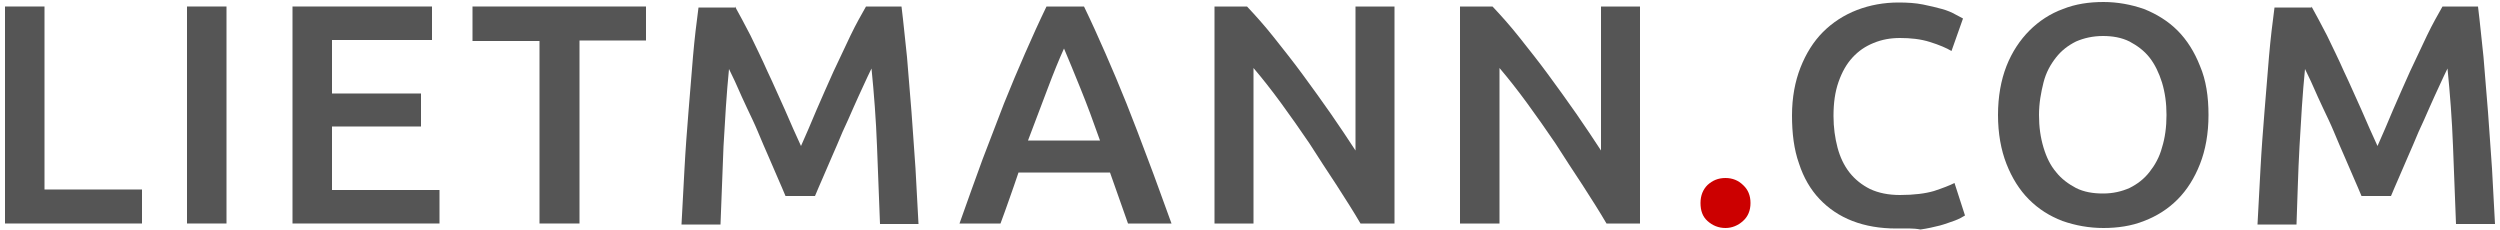 <?xml version="1.0" encoding="utf-8"?>
<!-- Generator: Adobe Illustrator 26.0.3, SVG Export Plug-In . SVG Version: 6.00 Build 0)  -->
<svg version="1.1" id="Ebene_1" xmlns="http://www.w3.org/2000/svg" xmlns:xlink="http://www.w3.org/1999/xlink" x="0px" y="0px"
	 viewBox="0 0 500 46" style="enable-background:new 0 0 500 46;" xml:space="preserve">
<style type="text/css">
	.st0{fill:#555555;}
	.st1{fill:#CC0000;}
</style>
<g>
	<path class="st0" d="M28.4,37.9v6.8H1V1.3h7.9v36.6H28.4z"/>
	<path class="st0" d="M37.4,1.3h7.9v43.4h-7.9V1.3z"/>
	<path class="st0" d="M58.5,44.7V1.3h27.9V8h-20v10.7h17.8v6.6H66.4V38h21.5v6.7H58.5z"/>
	<path class="st0" d="M129.2,1.3v6.8h-13.3v36.6h-8V8.2H94.5V1.3H129.2z"/>
	<path class="st0" d="M147,1.3c0.9,1.6,1.9,3.5,3.1,5.8c1.1,2.3,2.3,4.7,3.4,7.2c1.2,2.5,2.3,5.1,3.5,7.7c1.1,2.6,2.2,5,3.2,7.2
		c1-2.2,2-4.6,3.1-7.2c1.1-2.6,2.3-5.2,3.4-7.7c1.2-2.5,2.3-4.9,3.4-7.2c1.1-2.3,2.2-4.2,3.1-5.8h7.1c0.4,3.2,0.7,6.5,1.1,10.1
		c0.3,3.6,0.6,7.2,0.9,11c0.3,3.7,0.5,7.5,0.8,11.3c0.2,3.8,0.4,7.5,0.6,11.1H176c-0.2-5.1-0.4-10.3-0.6-15.6
		c-0.2-5.3-0.6-10.5-1.1-15.5c-0.5,1-1,2.1-1.6,3.4c-0.6,1.3-1.3,2.8-2,4.4c-0.7,1.6-1.4,3.2-2.2,4.9c-0.7,1.7-1.4,3.3-2.1,4.9
		c-0.7,1.6-1.3,3-1.9,4.4c-0.6,1.4-1.1,2.5-1.5,3.5h-5.9c-0.4-1-0.9-2.1-1.5-3.5c-0.6-1.4-1.2-2.8-1.9-4.4c-0.7-1.6-1.4-3.2-2.1-4.9
		c-0.7-1.7-1.5-3.3-2.2-4.8c-0.7-1.5-1.4-3-2-4.4c-0.6-1.4-1.2-2.5-1.6-3.4c-0.5,5-0.8,10.2-1.1,15.5c-0.2,5.3-0.4,10.5-0.6,15.6
		h-7.8c0.2-3.6,0.4-7.3,0.6-11.2c0.2-3.8,0.5-7.7,0.8-11.4c0.3-3.8,0.6-7.4,0.9-11c0.3-3.5,0.7-6.8,1.1-9.8H147z"/>
	<path class="st0" d="M225.6,44.7c-0.6-1.7-1.2-3.4-1.8-5.1c-0.6-1.7-1.2-3.4-1.8-5.1h-18.3c-0.6,1.8-1.2,3.5-1.8,5.2
		c-0.6,1.7-1.2,3.4-1.8,5h-8.2c1.6-4.6,3.2-8.9,4.6-12.8c1.5-3.9,2.9-7.6,4.3-11.2c1.4-3.5,2.8-6.8,4.2-10c1.4-3.2,2.8-6.3,4.3-9.4
		h7.5c1.5,3.1,2.9,6.2,4.3,9.4c1.4,3.2,2.8,6.5,4.2,10c1.4,3.5,2.8,7.2,4.3,11.2c1.5,3.9,3,8.2,4.7,12.8H225.6z M212.8,9.7
		c-1,2.2-2.1,4.9-3.3,8.1c-1.2,3.2-2.5,6.6-3.9,10.3H220c-1.3-3.7-2.6-7.2-3.9-10.4C214.8,14.5,213.7,11.8,212.8,9.7z"/>
	<path class="st0" d="M272.1,44.7c-1.4-2.4-3-4.9-4.8-7.7c-1.8-2.7-3.6-5.5-5.4-8.3c-1.9-2.8-3.8-5.5-5.7-8.1c-1.9-2.6-3.8-5-5.5-7
		v31.1h-7.8V1.3h6.5c1.7,1.8,3.5,3.8,5.4,6.2c1.9,2.4,3.9,4.9,5.8,7.5s3.8,5.2,5.6,7.8c1.8,2.6,3.4,5,4.9,7.3V1.3h7.8v43.4H272.1z"
		/>
	<path class="st0" d="M321.3,44.7c-1.4-2.4-3-4.9-4.8-7.7c-1.8-2.7-3.6-5.5-5.4-8.3c-1.9-2.8-3.8-5.5-5.7-8.1s-3.8-5-5.5-7v31.1H292
		V1.3h6.5c1.7,1.8,3.5,3.8,5.4,6.2c1.9,2.4,3.9,4.9,5.8,7.5s3.8,5.2,5.6,7.8c1.8,2.6,3.4,5,4.9,7.3V1.3h7.8v43.4H321.3z"/>
	<path class="st1" d="M350.1,40.6c0,1.5-0.5,2.7-1.5,3.6c-1,0.9-2.2,1.4-3.5,1.4c-1.4,0-2.6-0.5-3.6-1.4c-1-0.9-1.4-2.1-1.4-3.6
		c0-1.5,0.5-2.7,1.4-3.6c1-0.9,2.1-1.4,3.6-1.4c1.4,0,2.6,0.5,3.5,1.4C349.6,37.9,350.1,39.1,350.1,40.6z"/>
	<path class="st0" d="M379.3,45.7c-3.3,0-6.2-0.5-8.8-1.5c-2.6-1-4.8-2.5-6.6-4.4c-1.8-1.9-3.2-4.3-4.1-7.1c-1-2.8-1.4-6-1.4-9.6
		c0-3.6,0.6-6.8,1.7-9.6c1.1-2.8,2.6-5.2,4.5-7.1c1.9-1.9,4.2-3.4,6.8-4.4c2.6-1,5.4-1.5,8.3-1.5c1.8,0,3.4,0.1,4.9,0.4
		c1.5,0.3,2.7,0.6,3.8,0.9c1.1,0.3,2,0.7,2.7,1.1c0.7,0.4,1.2,0.6,1.5,0.8l-2.3,6.5c-1-0.6-2.4-1.2-4.3-1.8c-1.9-0.6-3.9-0.8-6-0.8
		c-1.9,0-3.6,0.3-5.3,1s-3,1.6-4.2,2.9s-2.1,2.9-2.8,4.9c-0.7,2-1,4.2-1,6.8c0,2.3,0.3,4.4,0.8,6.3c0.5,1.9,1.3,3.6,2.4,5
		c1.1,1.4,2.5,2.5,4.1,3.3c1.7,0.8,3.7,1.2,6,1.2c2.8,0,5.1-0.3,6.8-0.8c1.8-0.6,3.1-1.1,4.1-1.6l2.1,6.5c-0.5,0.3-1.2,0.7-2,1
		c-0.9,0.3-1.9,0.7-3,1c-1.2,0.3-2.5,0.6-3.9,0.8C382.6,45.6,381,45.7,379.3,45.7z"/>
	<path class="st0" d="M441.7,23c0,3.7-0.6,7-1.7,9.8c-1.1,2.8-2.6,5.2-4.5,7.1c-1.9,1.9-4.1,3.3-6.7,4.3c-2.5,1-5.3,1.4-8.1,1.4
		c-2.9,0-5.6-0.5-8.2-1.4c-2.6-1-4.8-2.4-6.7-4.3c-1.9-1.9-3.4-4.3-4.5-7.1c-1.1-2.8-1.7-6.1-1.7-9.8c0-3.7,0.6-7,1.7-9.8
		c1.1-2.8,2.7-5.2,4.6-7.1c1.9-1.9,4.2-3.4,6.7-4.3c2.5-1,5.2-1.4,8.1-1.4c2.8,0,5.5,0.5,8.1,1.4c2.5,1,4.8,2.4,6.7,4.3
		c1.9,1.9,3.4,4.3,4.5,7.1C441.2,16,441.7,19.3,441.7,23z M407.8,23c0,2.4,0.3,4.5,0.9,6.5s1.4,3.6,2.5,4.9c1.1,1.4,2.5,2.4,4,3.2
		c1.6,0.8,3.4,1.1,5.4,1.1c2,0,3.7-0.4,5.3-1.1c1.6-0.8,2.9-1.8,4-3.2c1.1-1.4,2-3,2.5-4.9c0.6-1.9,0.9-4.1,0.9-6.5
		s-0.3-4.5-0.9-6.5c-0.6-1.9-1.4-3.6-2.5-5c-1.1-1.4-2.5-2.4-4-3.2c-1.6-0.8-3.4-1.1-5.3-1.1c-2,0-3.8,0.4-5.4,1.1
		c-1.6,0.8-2.9,1.8-4,3.2c-1.1,1.4-2,3-2.5,5S407.8,20.6,407.8,23z"/>
	<path class="st0" d="M462.3,1.3c0.9,1.6,1.9,3.5,3.1,5.8c1.1,2.3,2.3,4.7,3.4,7.2c1.2,2.5,2.3,5.1,3.5,7.7c1.1,2.6,2.2,5,3.2,7.2
		c1-2.2,2-4.6,3.1-7.2c1.1-2.6,2.3-5.2,3.4-7.7c1.2-2.5,2.3-4.9,3.4-7.2c1.1-2.3,2.2-4.2,3.1-5.8h7.1c0.4,3.2,0.7,6.5,1.1,10.1
		c0.3,3.6,0.6,7.2,0.9,11c0.3,3.7,0.5,7.5,0.8,11.3c0.2,3.8,0.4,7.5,0.6,11.1h-7.8c-0.2-5.1-0.4-10.3-0.6-15.6
		c-0.2-5.3-0.6-10.5-1.1-15.5c-0.5,1-1,2.1-1.6,3.4c-0.6,1.3-1.3,2.8-2,4.4c-0.7,1.6-1.4,3.2-2.2,4.9c-0.7,1.7-1.4,3.3-2.1,4.9
		c-0.7,1.6-1.3,3-1.9,4.4c-0.6,1.4-1.1,2.5-1.5,3.5h-5.9c-0.4-1-0.9-2.1-1.5-3.5c-0.6-1.4-1.2-2.8-1.9-4.4c-0.7-1.6-1.4-3.2-2.1-4.9
		c-0.7-1.7-1.5-3.3-2.2-4.8c-0.7-1.5-1.4-3-2-4.4c-0.6-1.4-1.2-2.5-1.6-3.4c-0.5,5-0.8,10.2-1.1,15.5s-0.4,10.5-0.6,15.6h-7.8
		c0.2-3.6,0.4-7.3,0.6-11.2c0.2-3.8,0.5-7.7,0.8-11.4c0.3-3.8,0.6-7.4,0.9-11c0.3-3.5,0.7-6.8,1.1-9.8H462.3z"/>
</g>
</svg>
